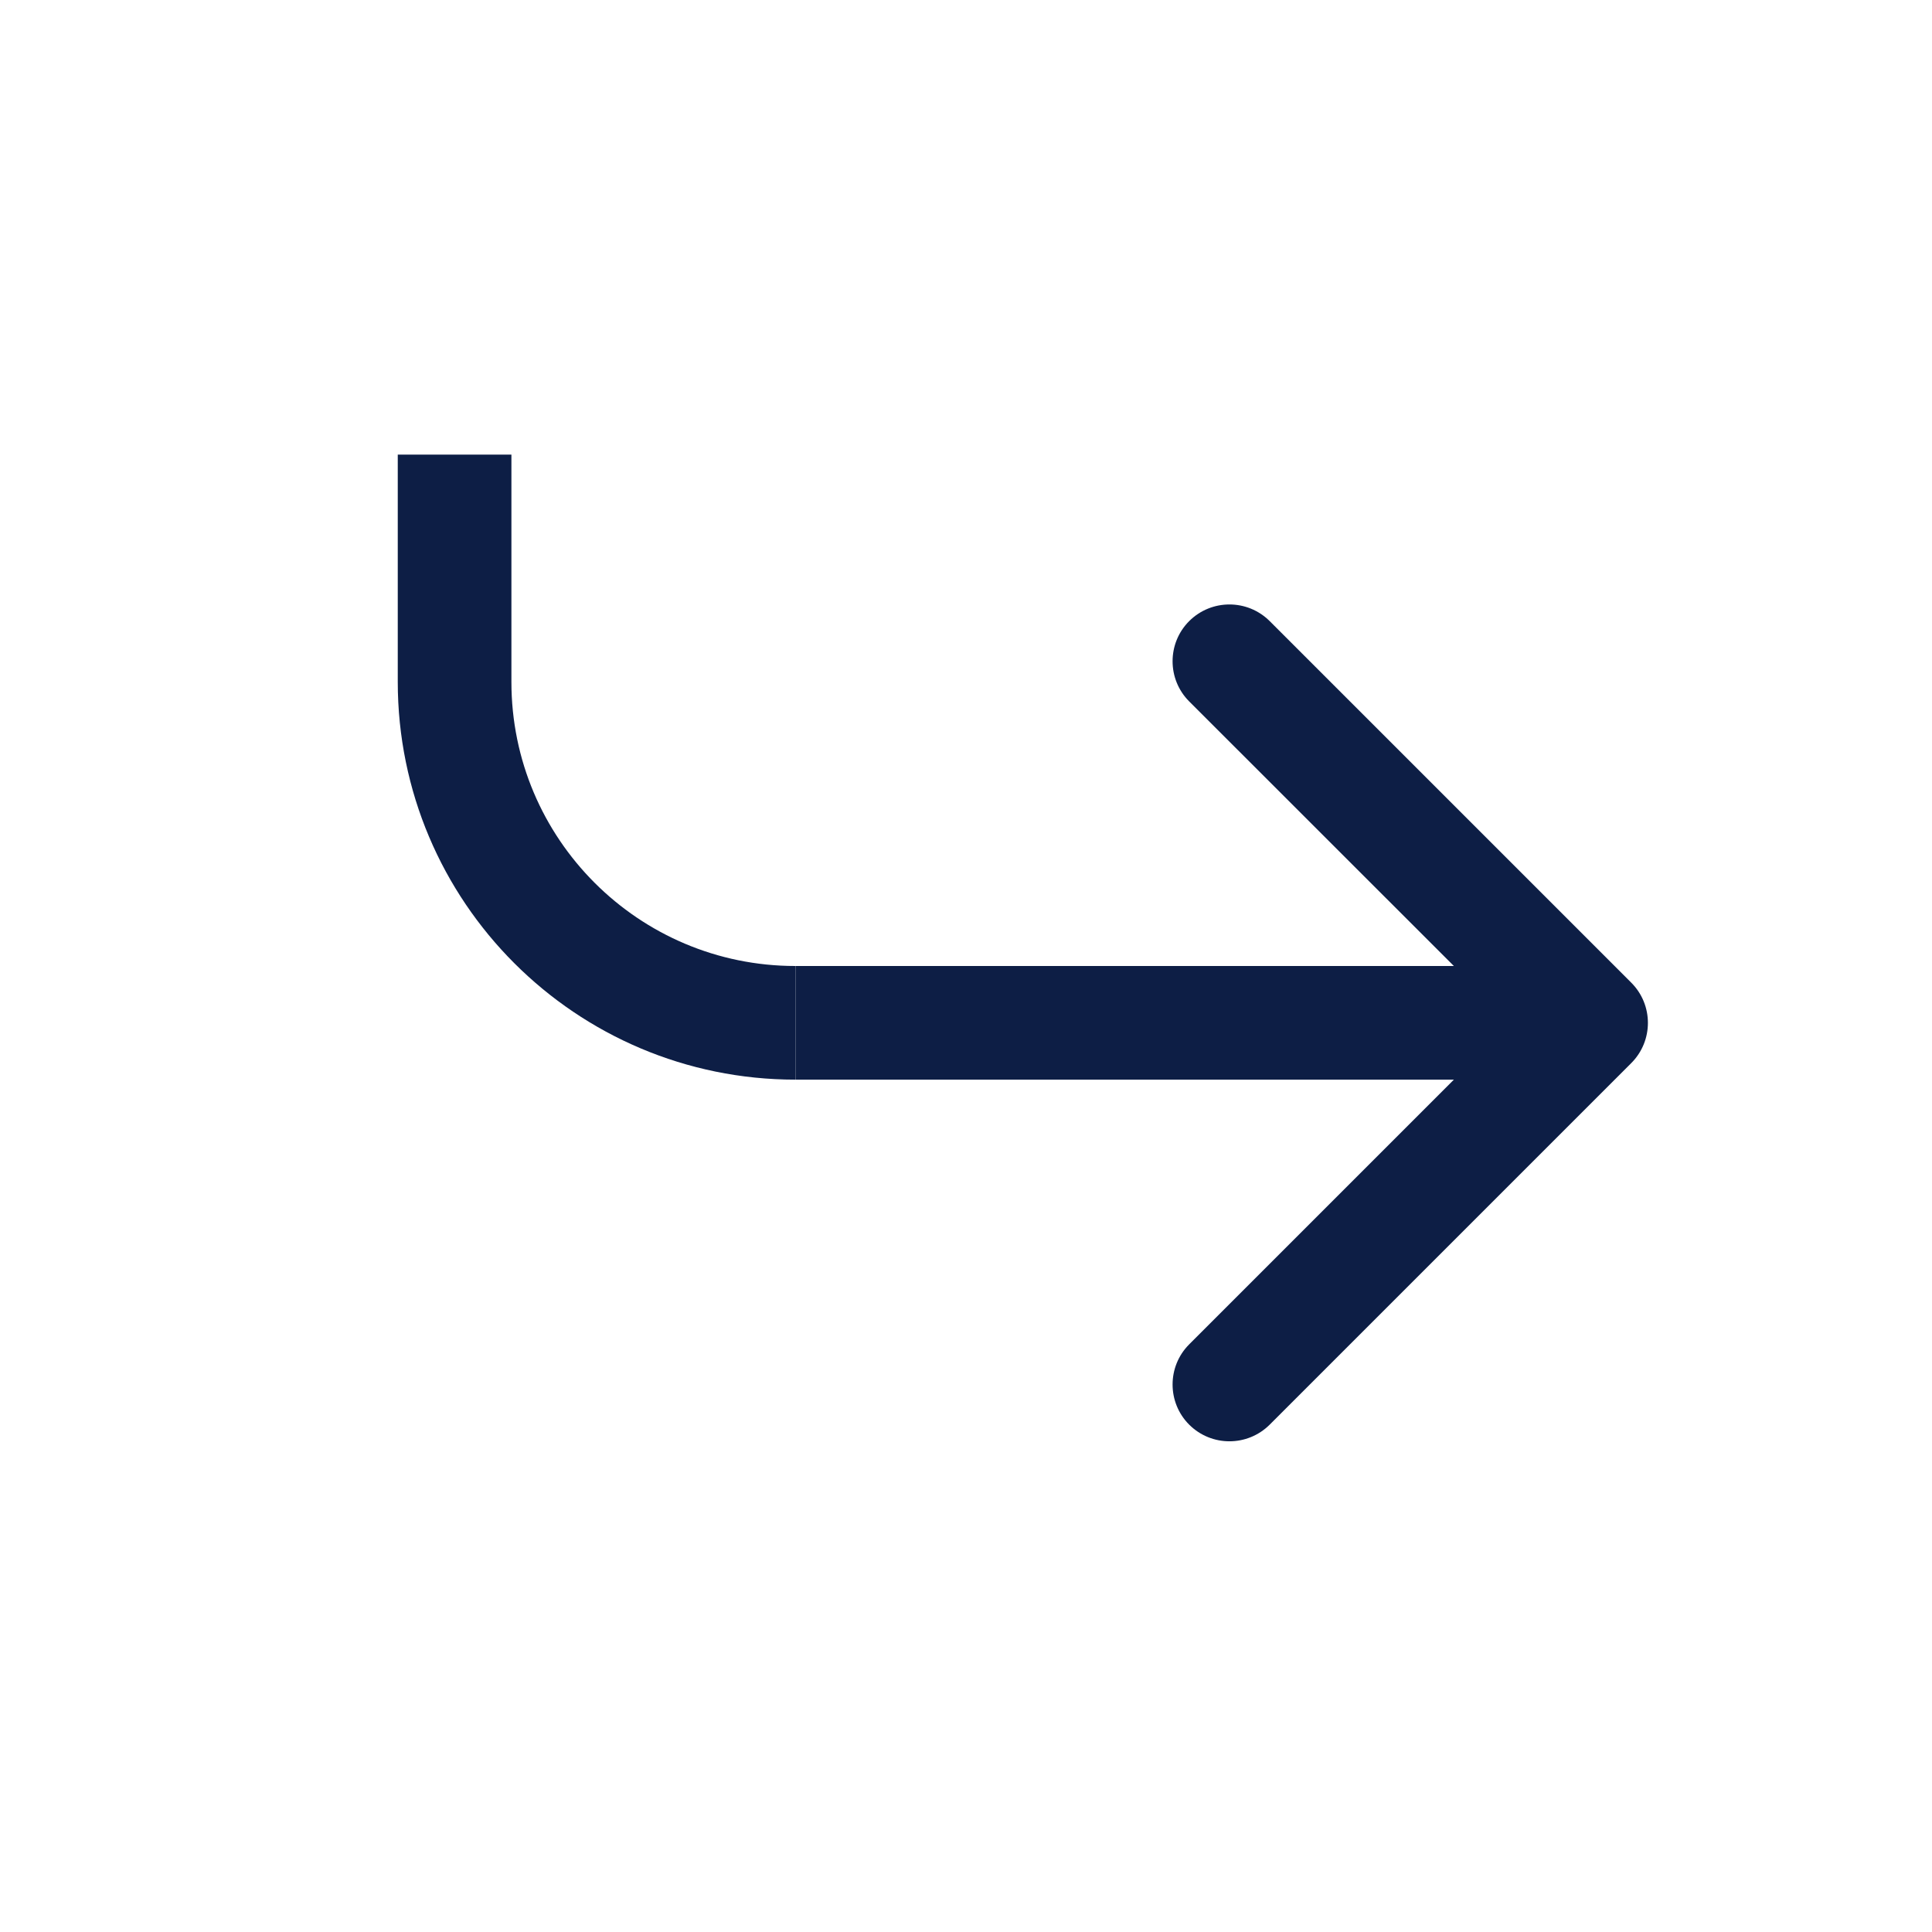 <svg width="17" height="17" viewBox="0 0 17 17" fill="none" xmlns="http://www.w3.org/2000/svg">
<path d="M14.354 9.354C14.549 9.159 14.549 8.842 14.354 8.647L11.172 5.465C10.976 5.27 10.66 5.27 10.464 5.465C10.269 5.66 10.269 5.977 10.464 6.172L13.293 9L10.464 11.829C10.269 12.024 10.269 12.341 10.464 12.536C10.66 12.731 10.976 12.731 11.172 12.536L14.354 9.354ZM7 9.5L14 9.5L14 8.5L7 8.5L7 9.5Z" fill="#0D1E45"/>
<path d="M4 4V6C4 7.657 5.343 9 7 9V9" stroke="#0D1E45"/>
</svg>
